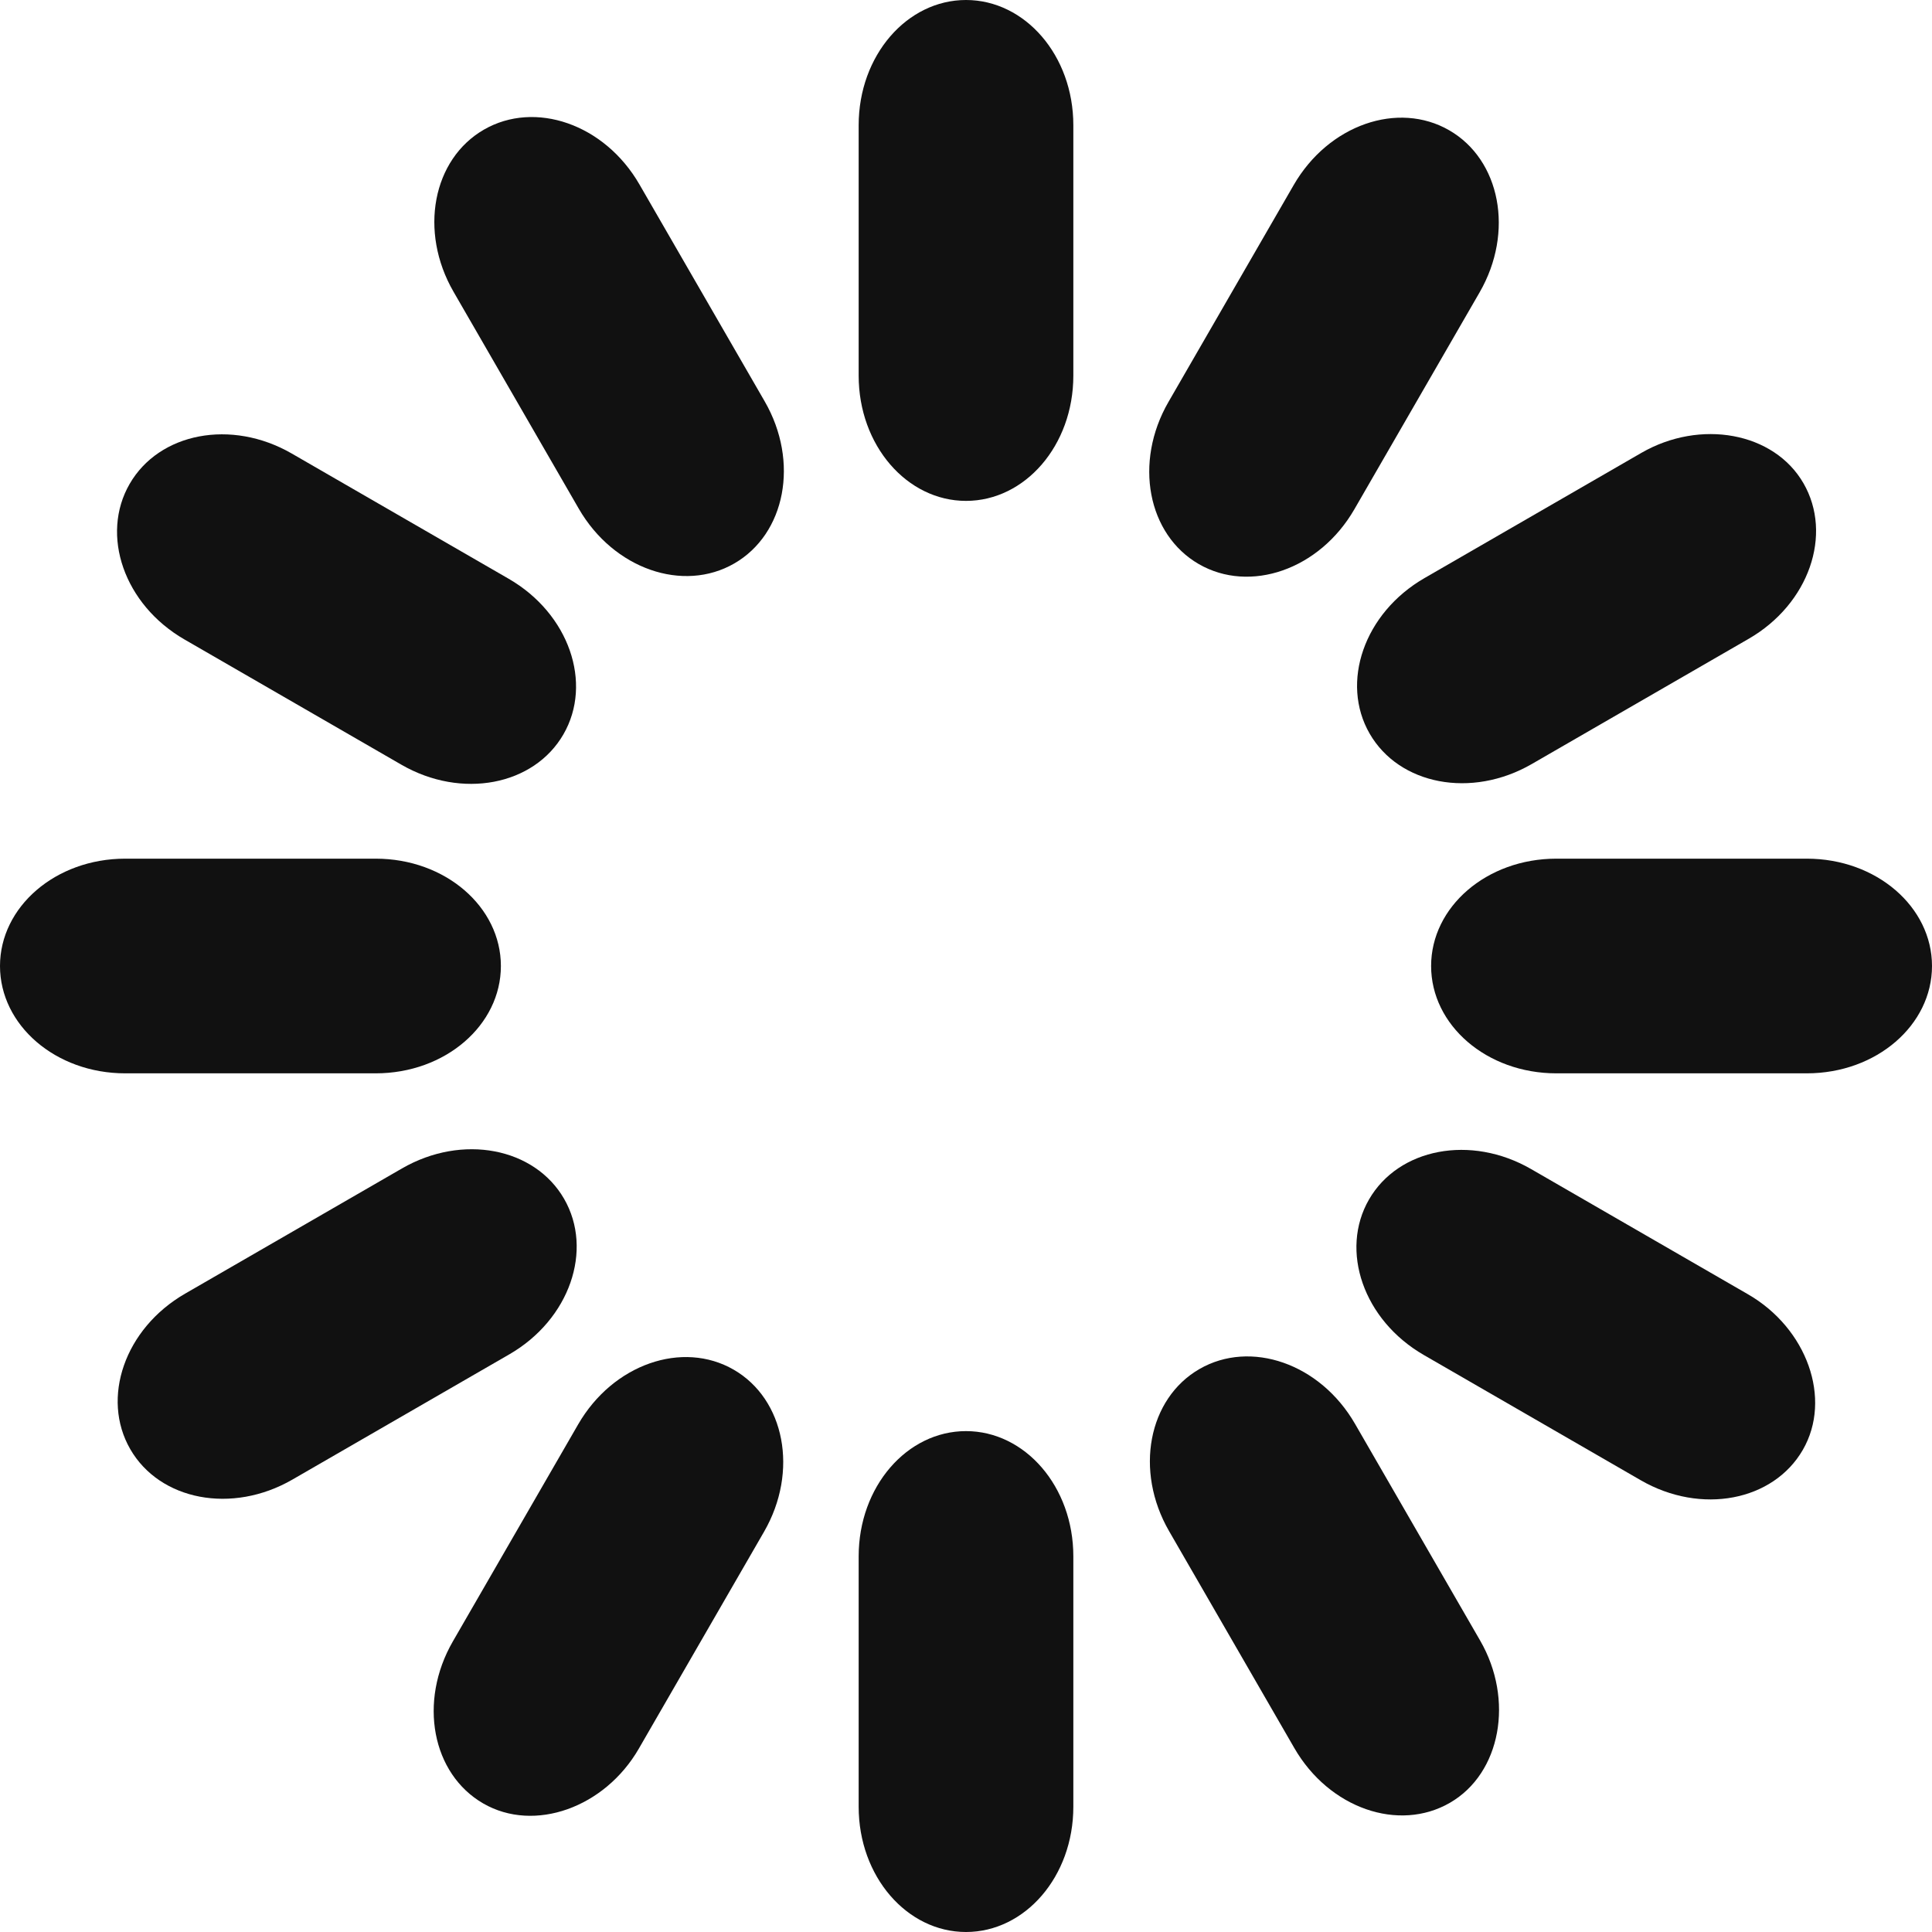<svg version="1.1" id="图层_1" xmlns="http://www.w3.org/2000/svg" x="0" y="0" viewBox="0 0 108 108" style="enable-background:new 0 0 108 108" xml:space="preserve"><style>.st0{fill:#111}</style><path class="st0" d="M54 0c3.3 0 6 3.1 6 7v14c0 3.9-2.7 7-6 7s-6-3.1-6-7V7c0-3.9 2.7-7 6-7z"><animate accumulate="none" additive="replace" attributeName="opacity" begin="-0.917s" calcMode="linear" dur="1s" fill="remove" keyTimes="0;1" repeatCount="indefinite" restart="always" values="1;0"/></path><path class="st0" d="M55.5-2.5c3.3 0 6 3.1 6 7v14c0 3.9-2.7 7-6 7s-6-3.1-6-7v-14c0-3.9 2.7-7 6-7z" transform="rotate(30 50 50)"><animate accumulate="none" additive="replace" attributeName="opacity" begin="-0.833s" calcMode="linear" dur="1s" fill="remove" keyTimes="0;1" repeatCount="indefinite" restart="always" values="1;0"/></path><path class="st0" d="M55.5-5.5c3.3 0 6 3.1 6 7v14c0 3.9-2.7 7-6 7s-6-3.1-6-7v-14c0-3.8 2.7-7 6-7z" transform="rotate(60 50 50)"><animate accumulate="none" additive="replace" attributeName="opacity" begin="-0.75s" calcMode="linear" dur="1s" fill="remove" keyTimes="0;1" repeatCount="indefinite" restart="always" values="1;0"/></path><path class="st0" d="M54-8c3.3 0 6 3.1 6 7v14c0 3.9-2.7 7-6 7s-6-3.1-6-7V-1c0-3.9 2.7-7 6-7z" transform="rotate(90 50 50)"><animate accumulate="none" additive="replace" attributeName="opacity" begin="-0.667s" calcMode="linear" dur="1s" fill="remove" keyTimes="0;1" repeatCount="indefinite" restart="always" values="1;0"/></path><path class="st0" d="M51.5-9.5c3.3 0 6 3.1 6 7v14c0 3.9-2.7 7-6 7s-6-3.1-6-7v-14c0-3.8 2.7-7 6-7z" transform="rotate(120 50 50)"><animate accumulate="none" additive="replace" attributeName="opacity" begin="-0.583s" calcMode="linear" dur="1s" fill="remove" keyTimes="0;1" repeatCount="indefinite" restart="always" values="1;0"/></path><path class="st0" d="M48.5-9.5c3.3 0 6 3.1 6 7v14c0 3.9-2.7 7-6 7s-6-3.1-6-7v-14c0-3.8 2.7-7 6-7z" transform="rotate(150 50 50)"><animate accumulate="none" additive="replace" attributeName="opacity" begin="-0.5s" calcMode="linear" dur="1s" fill="remove" keyTimes="0;1" repeatCount="indefinite" restart="always" values="1;0"/></path><path class="st0" d="M46-8c3.3 0 6 3.1 6 7v14c0 3.9-2.7 7-6 7s-6-3.1-6-7V-1c0-3.9 2.7-7 6-7z" transform="rotate(180 50 50)"><animate accumulate="none" additive="replace" attributeName="opacity" begin="-0.417s" calcMode="linear" dur="1s" fill="remove" keyTimes="0;1" repeatCount="indefinite" restart="always" values="1;0"/></path><path class="st0" d="M44.5-5.5c3.3 0 6 3.1 6 7v14c0 3.9-2.7 7-6 7s-6-3.1-6-7v-14c0-3.8 2.7-7 6-7z" transform="rotate(210 50 50)"><animate accumulate="none" additive="replace" attributeName="opacity" begin="-0.333s" calcMode="linear" dur="1s" fill="remove" keyTimes="0;1" repeatCount="indefinite" restart="always" values="1;0"/></path><path class="st0" d="M44.5-2.5c3.3 0 6 3.1 6 7v14c0 3.9-2.7 7-6 7s-6-3.1-6-7v-14c0-3.9 2.7-7 6-7z" transform="rotate(240 50 50)"><animate accumulate="none" additive="replace" attributeName="opacity" begin="-0.25s" calcMode="linear" dur="1s" fill="remove" keyTimes="0;1" repeatCount="indefinite" restart="always" values="1;0"/></path><path class="st0" d="M46 0c3.3 0 6 3.1 6 7v14c0 3.9-2.7 7-6 7s-6-3.1-6-7V7c0-3.9 2.7-7 6-7z" transform="rotate(270 50 50)"><animate accumulate="none" additive="replace" attributeName="opacity" begin="-0.167s" calcMode="linear" dur="1s" fill="remove" keyTimes="0;1" repeatCount="indefinite" restart="always" values="1;0"/></path><path class="st0" d="M48.5 1.5c3.3 0 6 3.1 6 7v14c0 3.9-2.7 7-6 7s-6-3.1-6-7v-14c0-3.9 2.7-7 6-7z" transform="rotate(300 50 50)"><animate accumulate="none" additive="replace" attributeName="opacity" begin="-0.083s" calcMode="linear" dur="1s" fill="remove" keyTimes="0;1" repeatCount="indefinite" restart="always" values="1;0"/></path><path class="st0" d="M51.5 1.5c3.3 0 6 3.1 6 7v14c0 3.9-2.7 7-6 7s-6-3.1-6-7v-14c0-3.9 2.7-7 6-7z" transform="rotate(330 50 50)"><animate accumulate="none" additive="replace" attributeName="opacity" begin="0s" calcMode="linear" dur="1s" fill="remove" keyTimes="0;1" repeatCount="indefinite" restart="always" values="1;0"/></path></svg>